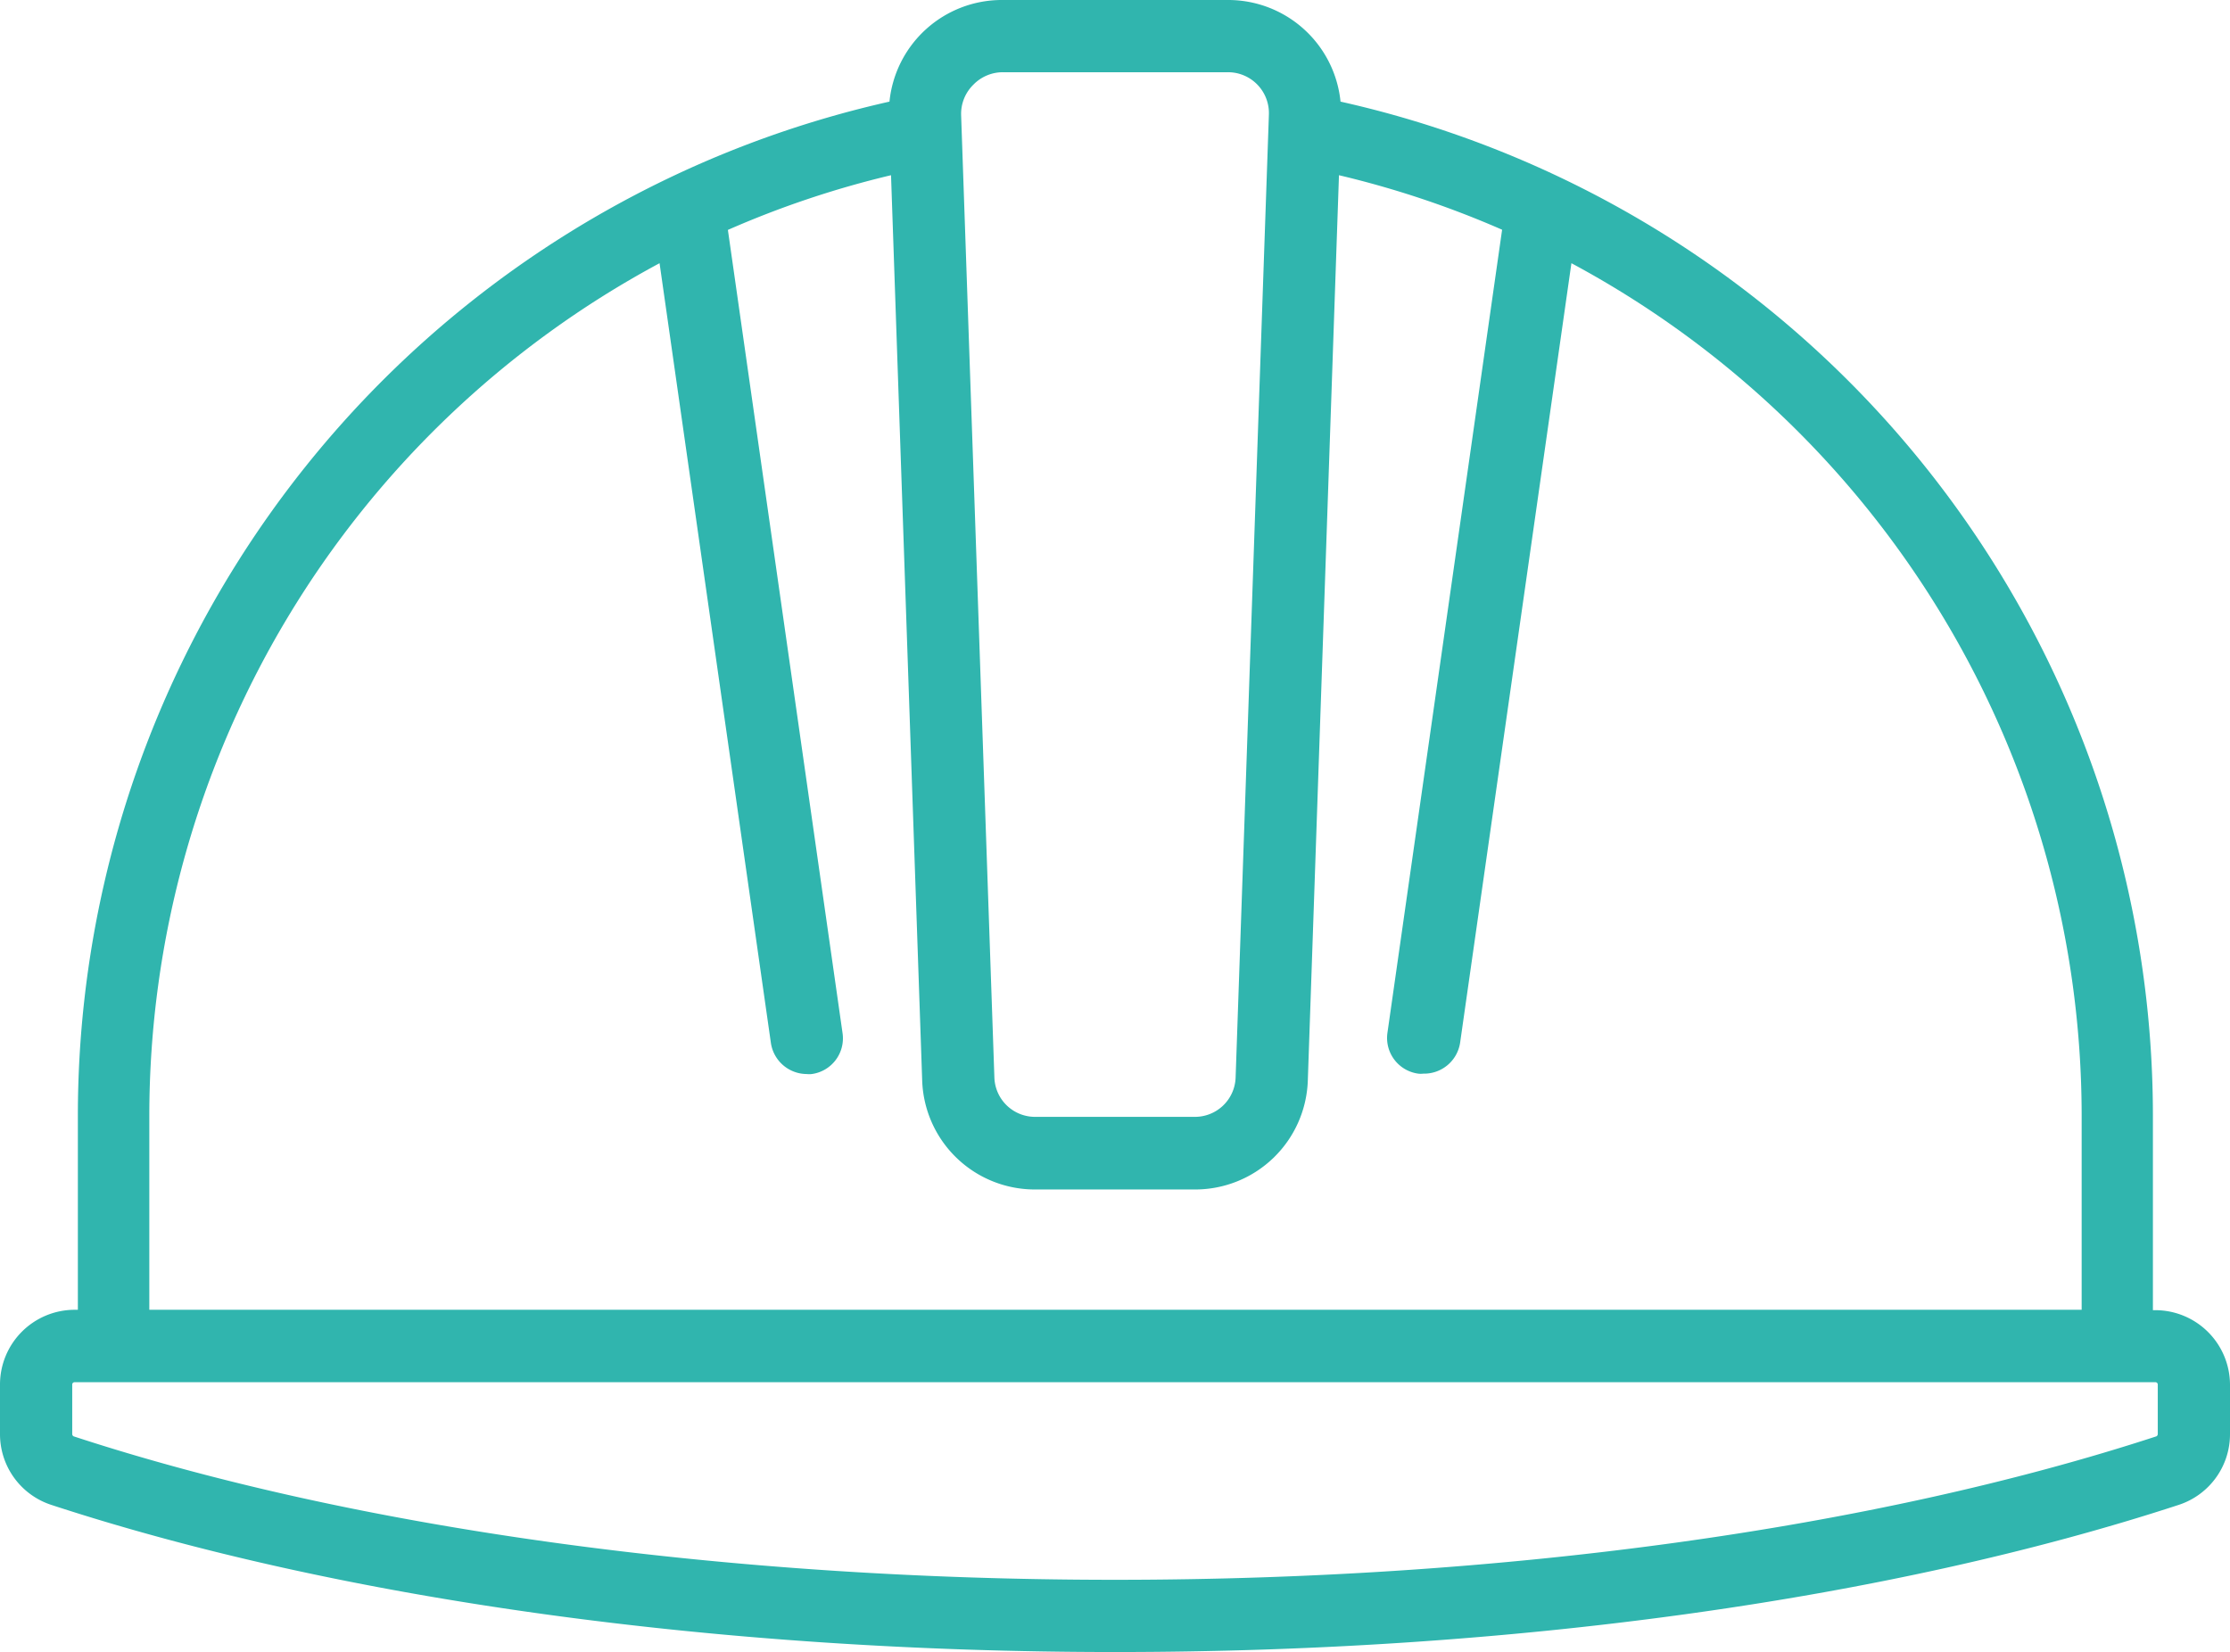 <?xml version="1.0" encoding="UTF-8"?> <svg xmlns="http://www.w3.org/2000/svg" viewBox="0 0 114.55 84.86"><defs><style>.cls-1{fill:#30b5ae;}</style></defs><g id="Ebene_2" data-name="Ebene 2"><g id="Ebene_1-2" data-name="Ebene 1"><path class="cls-1" d="M110.72,67.3h-.13v-10A53.39,53.39,0,0,0,68.86,5.22,5.8,5.8,0,0,0,63.07,0H51.48a5.8,5.8,0,0,0-5.79,5.22A53.39,53.39,0,0,0,4,57.28v10H3.83A3.84,3.84,0,0,0,0,71.13v2.52A3.82,3.82,0,0,0,2.63,77.3c14.9,4.88,34.31,7.56,54.65,7.56S97,82.18,111.92,77.3a3.82,3.82,0,0,0,2.63-3.65V71.13A3.84,3.84,0,0,0,110.72,67.3ZM50,4.35a2.11,2.11,0,0,1,1.52-.64H63.07a2.1,2.1,0,0,1,2.11,2.18L63.47,55.37a2.09,2.09,0,0,1-2.1,2H53.18a2.09,2.09,0,0,1-2.1-2L49.37,5.89A2.1,2.1,0,0,1,50,4.35ZM7.67,57.28A49.72,49.72,0,0,1,33.88,13.52L39.6,53.58a1.87,1.87,0,0,0,1.84,1.59,1.14,1.14,0,0,0,.26,0,1.85,1.85,0,0,0,1.58-2.1L37.39,11.81A49.07,49.07,0,0,1,45.77,9l1.6,46.49a5.79,5.79,0,0,0,5.81,5.61h8.19a5.79,5.79,0,0,0,5.81-5.61L68.78,9a49.07,49.07,0,0,1,8.38,2.8L71.27,53.05a1.85,1.85,0,0,0,1.58,2.1,1.14,1.14,0,0,0,.26,0A1.87,1.87,0,0,0,75,53.58l5.72-40.06a49.72,49.72,0,0,1,26.21,43.76v10H7.67ZM110.84,73.65h0a.14.14,0,0,1-.07.13c-14.54,4.75-33.54,7.37-53.49,7.37s-39-2.62-53.5-7.37a.14.14,0,0,1-.07-.13V71.13A.12.12,0,0,1,3.83,71H110.72a.12.12,0,0,1,.12.12Z"></path></g></g></svg> 